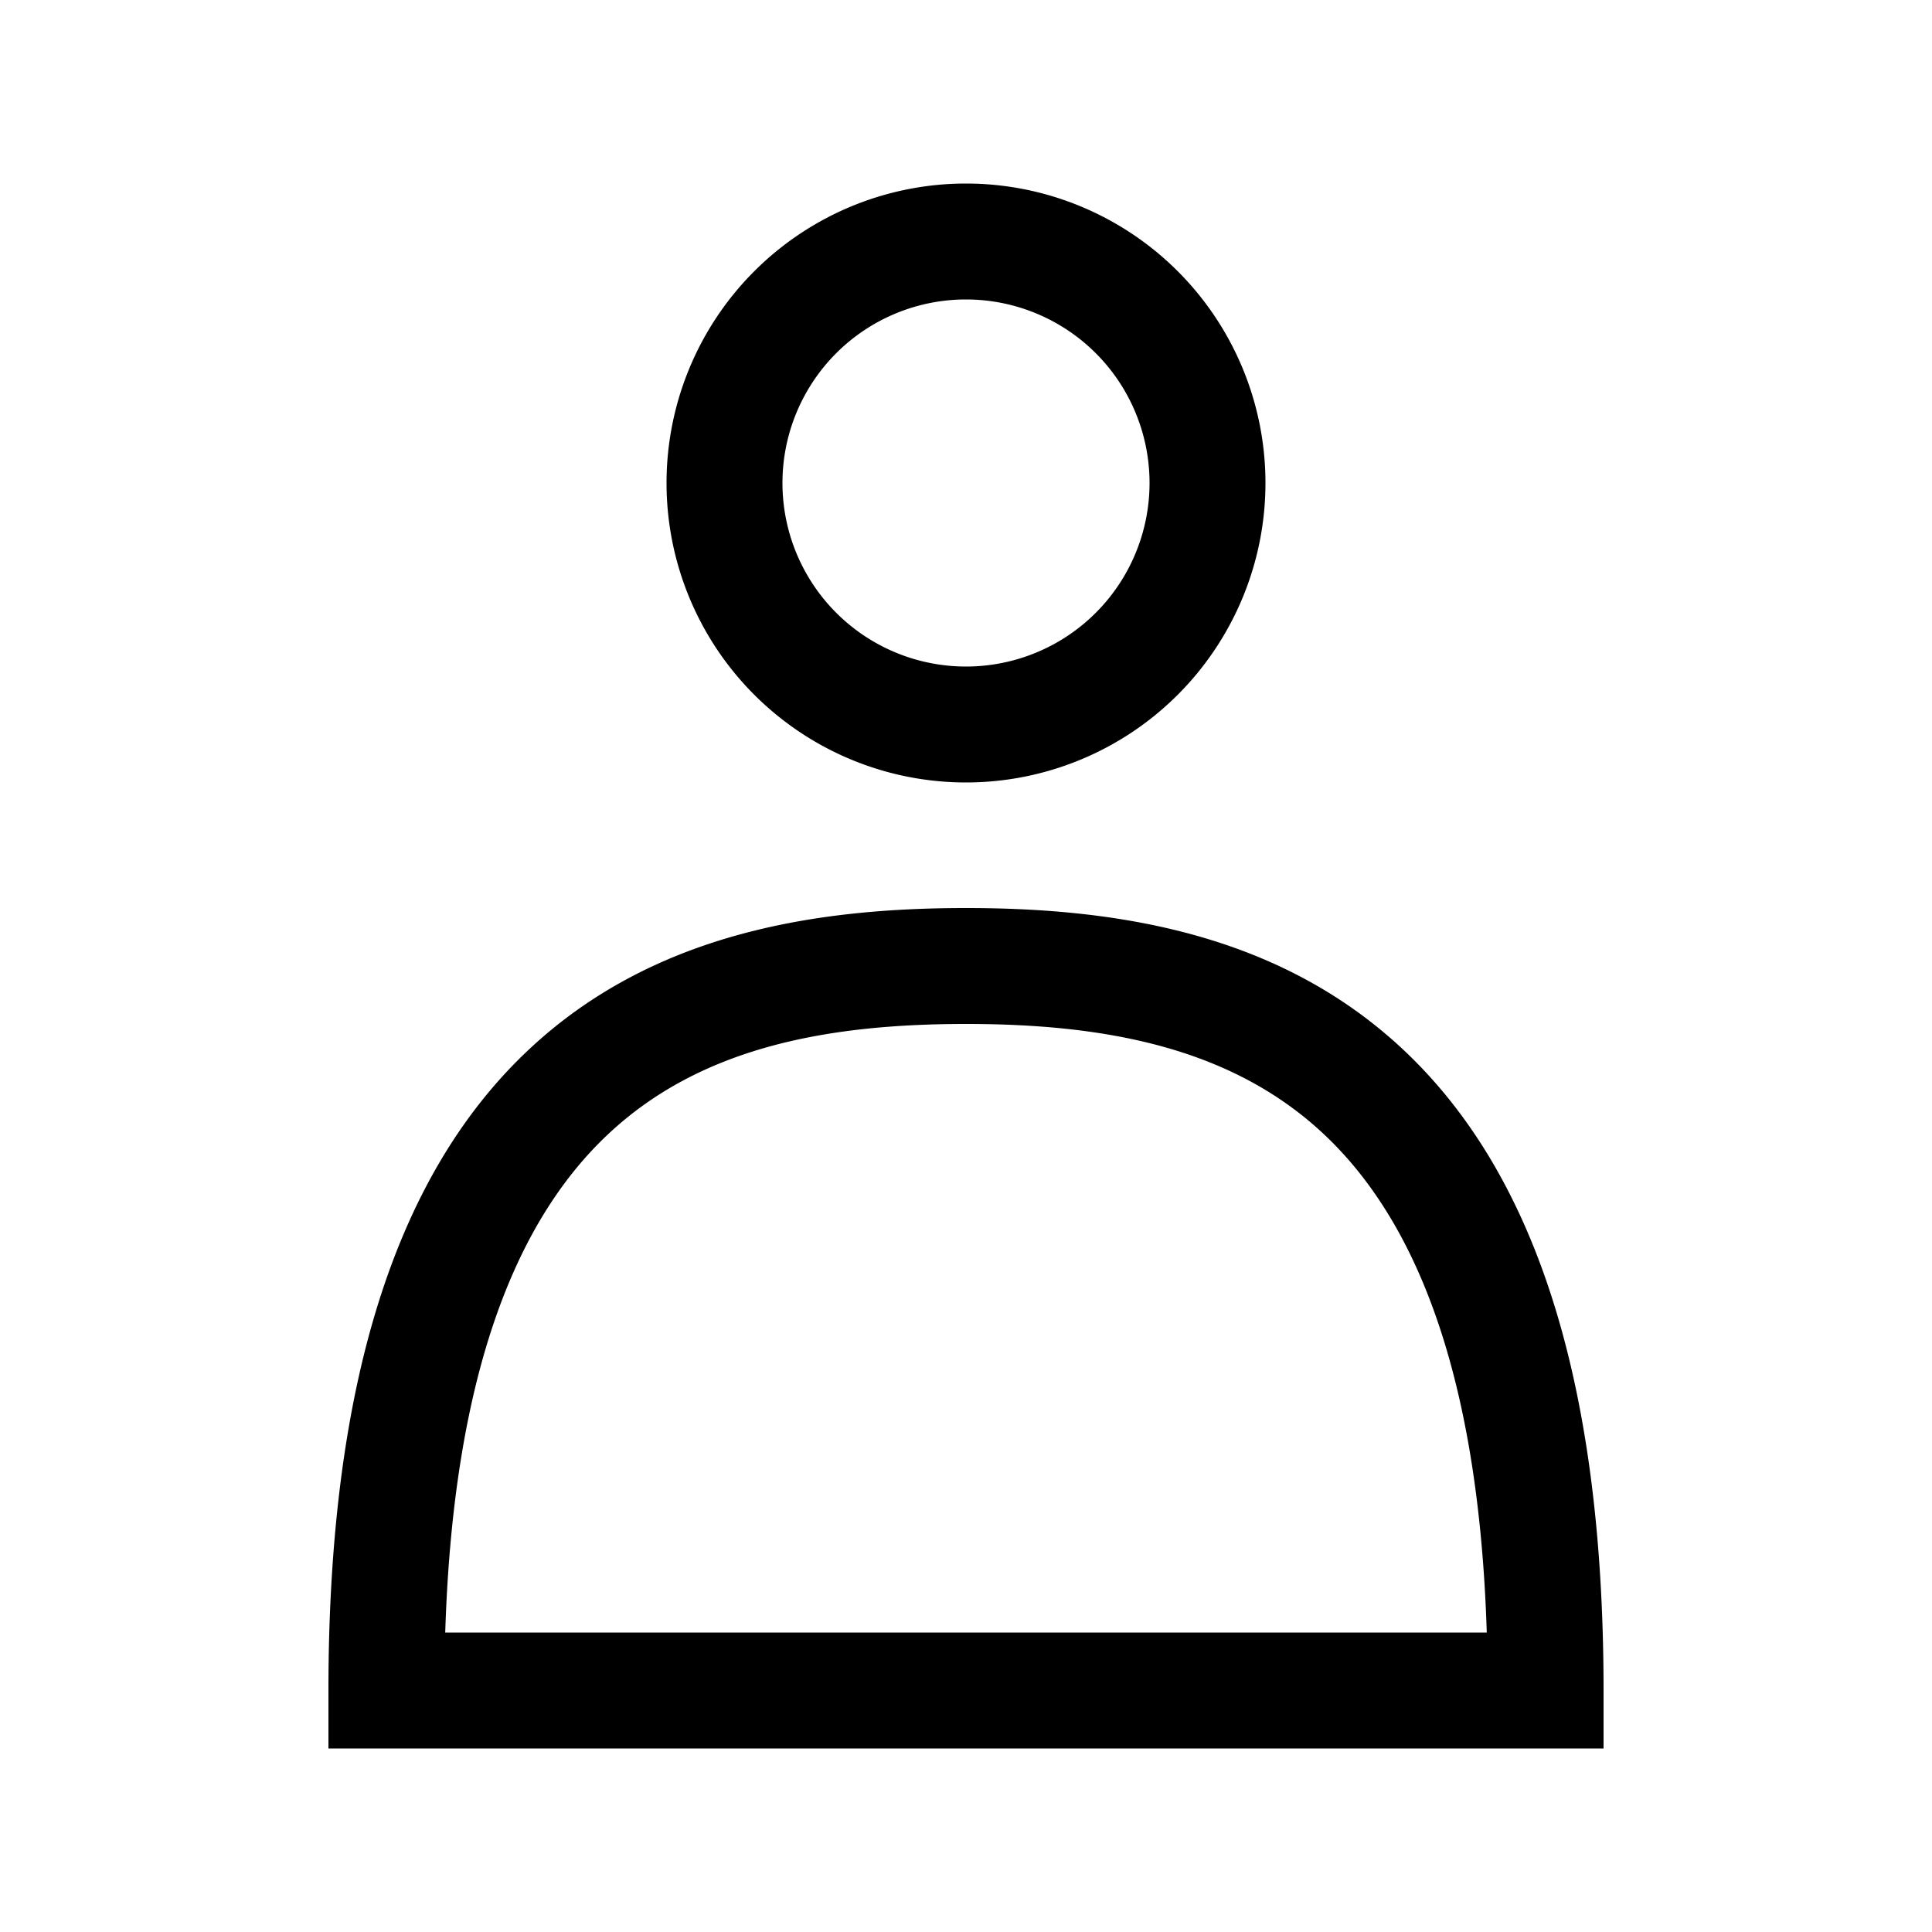 <svg
  xmlns="http://www.w3.org/2000/svg"
  width="20"
  height="20"
  fill="none"
  viewBox="0 0 20 20"
>
  <path
    fill="currentColor"
    fill-rule="evenodd"
    d="M8.1 5a1.9 1.9 0 1 1 3.8 0 1.9 1.9 0 0 1-3.8 0ZM10 1.9a3.1 3.1 0 1 0 0 6.2 3.1 3.1 0 0 0 0-6.2Zm3.713 9.849c.89.841 1.59 2.363 1.678 5.151H4.609c.087-2.788.787-4.31 1.678-5.151C7.242 10.846 8.548 10.6 10 10.6c1.451 0 2.757.246 3.713 1.149ZM10 9.4c-1.548 0-3.243.254-4.537 1.476C4.166 12.101 3.4 14.174 3.4 17.5v.6h13.2v-.6c0-3.326-.766-5.399-2.063-6.624C13.242 9.654 11.548 9.4 10 9.4Z"
    clip-rule="evenodd"
  />
</svg>
